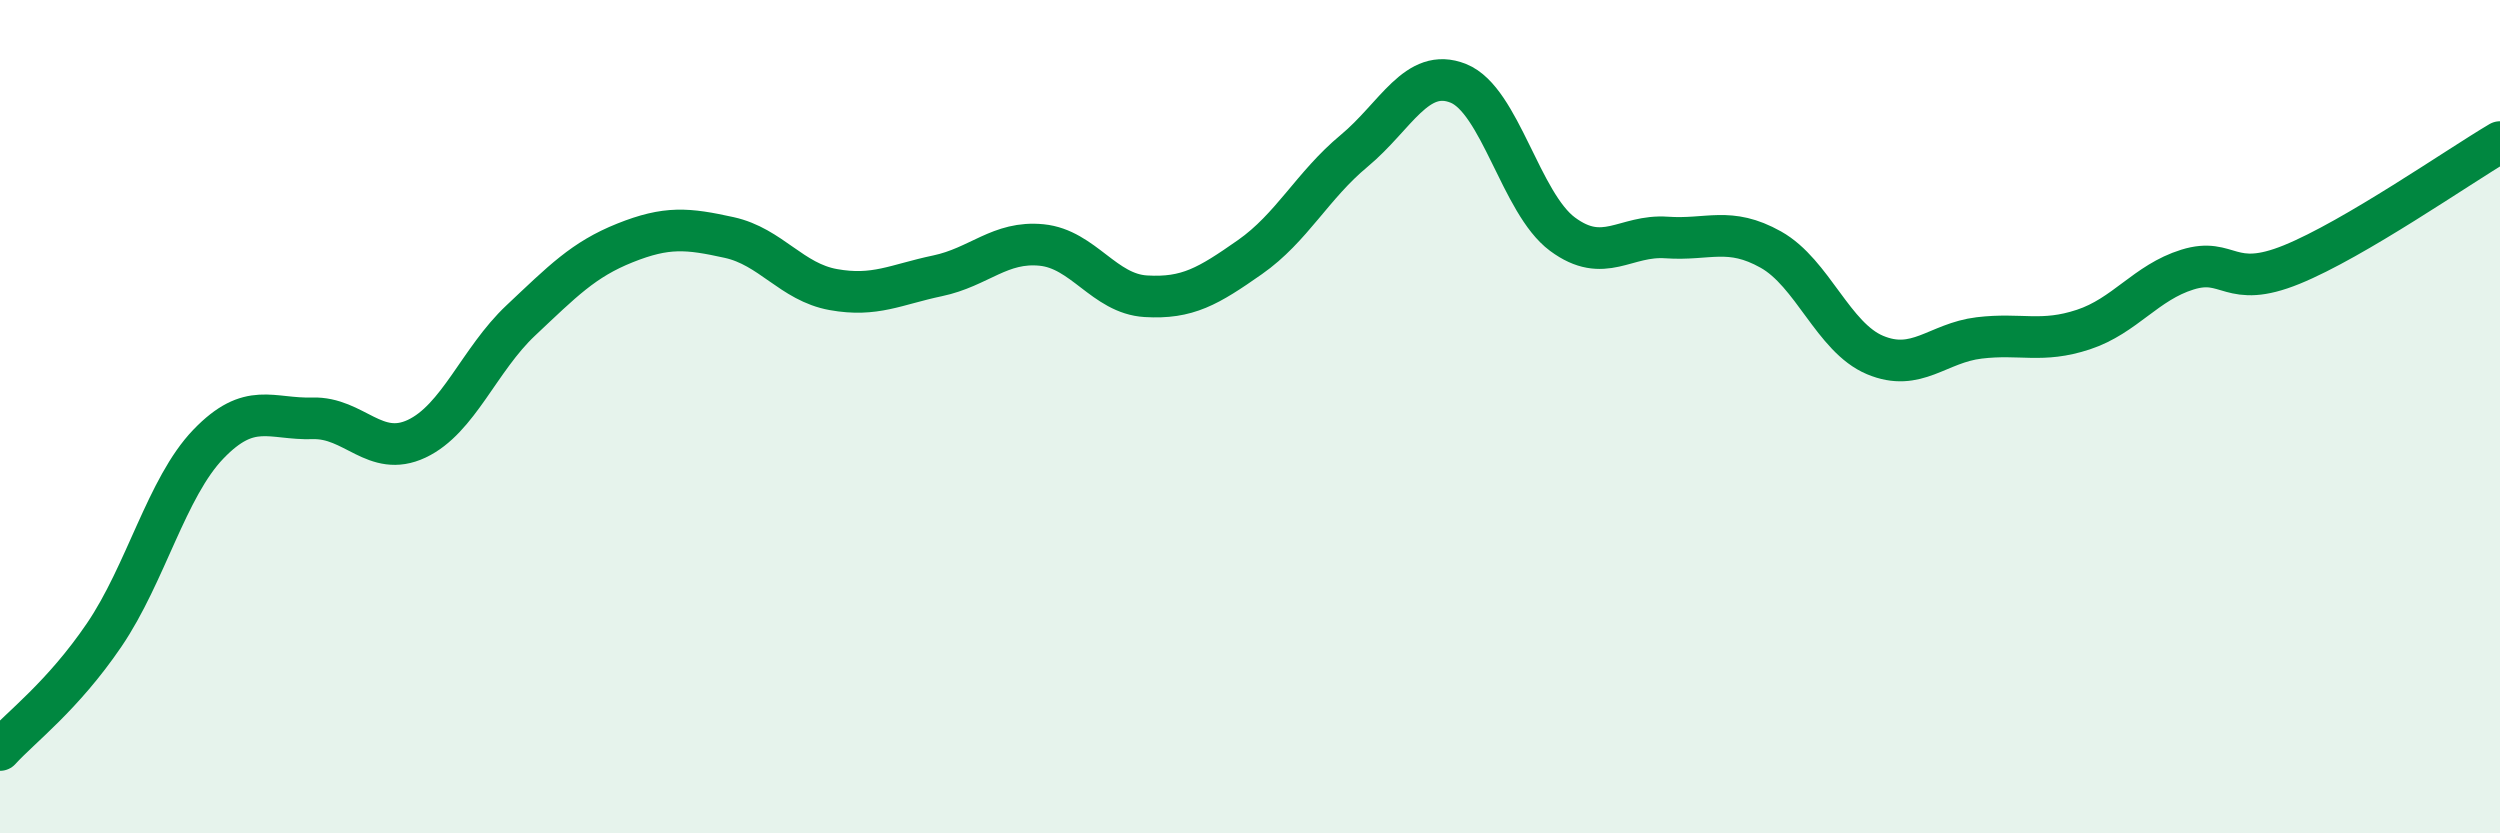 
    <svg width="60" height="20" viewBox="0 0 60 20" xmlns="http://www.w3.org/2000/svg">
      <path
        d="M 0,18 C 0.5,17.45 1.5,16.71 2.5,15.24 C 3.5,13.77 4,11.7 5,10.66 C 6,9.62 6.5,10.07 7.5,10.04 C 8.5,10.01 9,11 10,10.53 C 11,10.06 11.5,8.63 12.5,7.69 C 13.5,6.75 14,6.23 15,5.83 C 16,5.43 16.5,5.48 17.5,5.7 C 18.5,5.92 19,6.77 20,6.95 C 21,7.13 21.5,6.83 22.5,6.62 C 23.5,6.41 24,5.78 25,5.88 C 26,5.98 26.5,7.05 27.5,7.11 C 28.5,7.17 29,6.87 30,6.17 C 31,5.47 31.5,4.45 32.5,3.62 C 33.5,2.79 34,1.6 35,2 C 36,2.4 36.5,4.88 37.5,5.62 C 38.5,6.36 39,5.63 40,5.7 C 41,5.77 41.5,5.43 42.5,5.99 C 43.5,6.55 44,8.1 45,8.52 C 46,8.94 46.5,8.23 47.5,8.11 C 48.5,7.99 49,8.24 50,7.91 C 51,7.58 51.5,6.78 52.5,6.47 C 53.5,6.16 53.5,6.96 55,6.35 C 56.5,5.74 59,4 60,3.41L60 20L0 20Z"
        fill="#008740"
        opacity="0.1"
        stroke-linecap="round"
        stroke-linejoin="round"
      />
      <path
        d="M 0,18 C 0.5,17.45 1.5,16.71 2.5,15.24 C 3.5,13.77 4,11.7 5,10.66 C 6,9.62 6.5,10.07 7.5,10.04 C 8.5,10.01 9,11 10,10.53 C 11,10.06 11.5,8.63 12.5,7.69 C 13.5,6.75 14,6.23 15,5.83 C 16,5.43 16.5,5.48 17.5,5.7 C 18.5,5.92 19,6.77 20,6.95 C 21,7.13 21.5,6.83 22.5,6.62 C 23.5,6.41 24,5.78 25,5.88 C 26,5.98 26.5,7.05 27.5,7.11 C 28.5,7.17 29,6.87 30,6.17 C 31,5.47 31.5,4.45 32.5,3.62 C 33.5,2.79 34,1.6 35,2 C 36,2.4 36.5,4.88 37.5,5.62 C 38.5,6.36 39,5.63 40,5.7 C 41,5.77 41.5,5.43 42.5,5.99 C 43.5,6.55 44,8.1 45,8.52 C 46,8.94 46.5,8.23 47.5,8.11 C 48.5,7.99 49,8.24 50,7.91 C 51,7.58 51.5,6.78 52.5,6.47 C 53.5,6.16 53.5,6.96 55,6.35 C 56.5,5.74 59,4 60,3.41"
        stroke="#008740"
        stroke-width="1"
        fill="none"
        stroke-linecap="round"
        stroke-linejoin="round"
      />
    </svg>
  